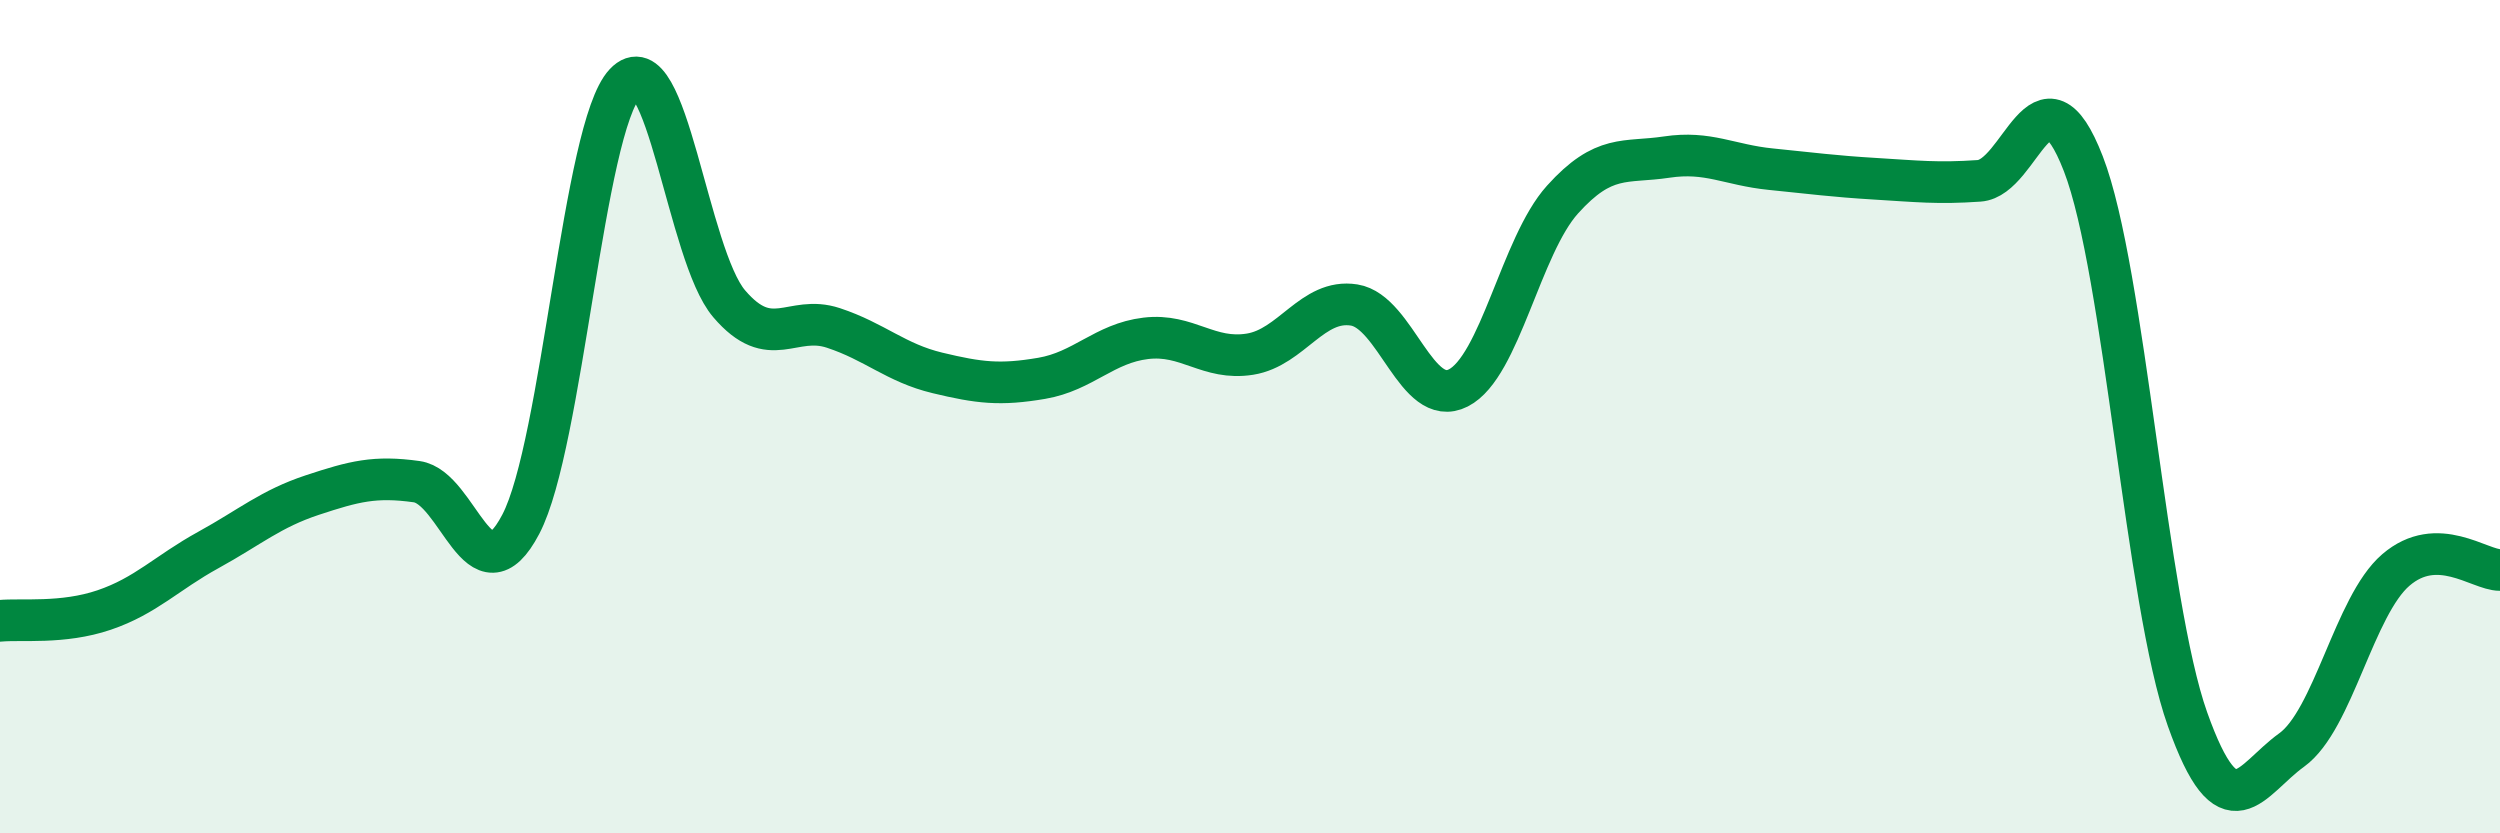 
    <svg width="60" height="20" viewBox="0 0 60 20" xmlns="http://www.w3.org/2000/svg">
      <path
        d="M 0,14.9 C 0.5,14.85 1.5,14.98 2.5,14.64 C 3.5,14.3 4,13.75 5,13.2 C 6,12.65 6.5,12.21 7.5,11.88 C 8.5,11.55 9,11.42 10,11.56 C 11,11.7 11.5,14.49 12.5,12.58 C 13.5,10.67 14,3.06 15,2 C 16,0.94 16.5,6.12 17.5,7.29 C 18.5,8.46 19,7.54 20,7.87 C 21,8.2 21.5,8.71 22.5,8.95 C 23.5,9.19 24,9.25 25,9.08 C 26,8.91 26.5,8.24 27.5,8.12 C 28.5,8 29,8.66 30,8.5 C 31,8.34 31.5,7.16 32.5,7.32 C 33.5,7.48 34,9.82 35,9.31 C 36,8.8 36.5,5.9 37.5,4.79 C 38.5,3.68 39,3.92 40,3.77 C 41,3.62 41.5,3.96 42.5,4.06 C 43.5,4.16 44,4.23 45,4.29 C 46,4.35 46.5,4.41 47.5,4.34 C 48.5,4.27 49,1.35 50,3.93 C 51,6.51 51.5,14.45 52.5,17.26 C 53.5,20.07 54,18.72 55,18 C 56,17.28 56.5,14.54 57.5,13.68 C 58.5,12.82 59.5,13.68 60,13.68L60 20L0 20Z"
        fill="#008740"
        opacity="0.1"
        stroke-linecap="round"
        stroke-linejoin="round"
      />
      <path
        d="M 0,14.9 C 0.5,14.85 1.5,14.98 2.5,14.64 C 3.5,14.3 4,13.75 5,13.2 C 6,12.65 6.5,12.21 7.5,11.88 C 8.5,11.55 9,11.42 10,11.56 C 11,11.7 11.5,14.49 12.5,12.58 C 13.5,10.67 14,3.06 15,2 C 16,0.94 16.5,6.12 17.5,7.29 C 18.5,8.46 19,7.54 20,7.87 C 21,8.2 21.5,8.71 22.5,8.95 C 23.5,9.19 24,9.25 25,9.08 C 26,8.91 26.5,8.24 27.5,8.12 C 28.5,8 29,8.66 30,8.5 C 31,8.34 31.5,7.16 32.5,7.32 C 33.5,7.48 34,9.82 35,9.31 C 36,8.8 36.5,5.9 37.5,4.79 C 38.5,3.68 39,3.92 40,3.77 C 41,3.62 41.5,3.96 42.5,4.06 C 43.5,4.16 44,4.23 45,4.29 C 46,4.35 46.5,4.41 47.5,4.34 C 48.5,4.27 49,1.35 50,3.93 C 51,6.51 51.5,14.45 52.5,17.26 C 53.5,20.07 54,18.72 55,18 C 56,17.28 56.5,14.54 57.5,13.68 C 58.5,12.82 59.5,13.68 60,13.68"
        stroke="#008740"
        stroke-width="1"
        fill="none"
        stroke-linecap="round"
        stroke-linejoin="round"
      />
    </svg>
  